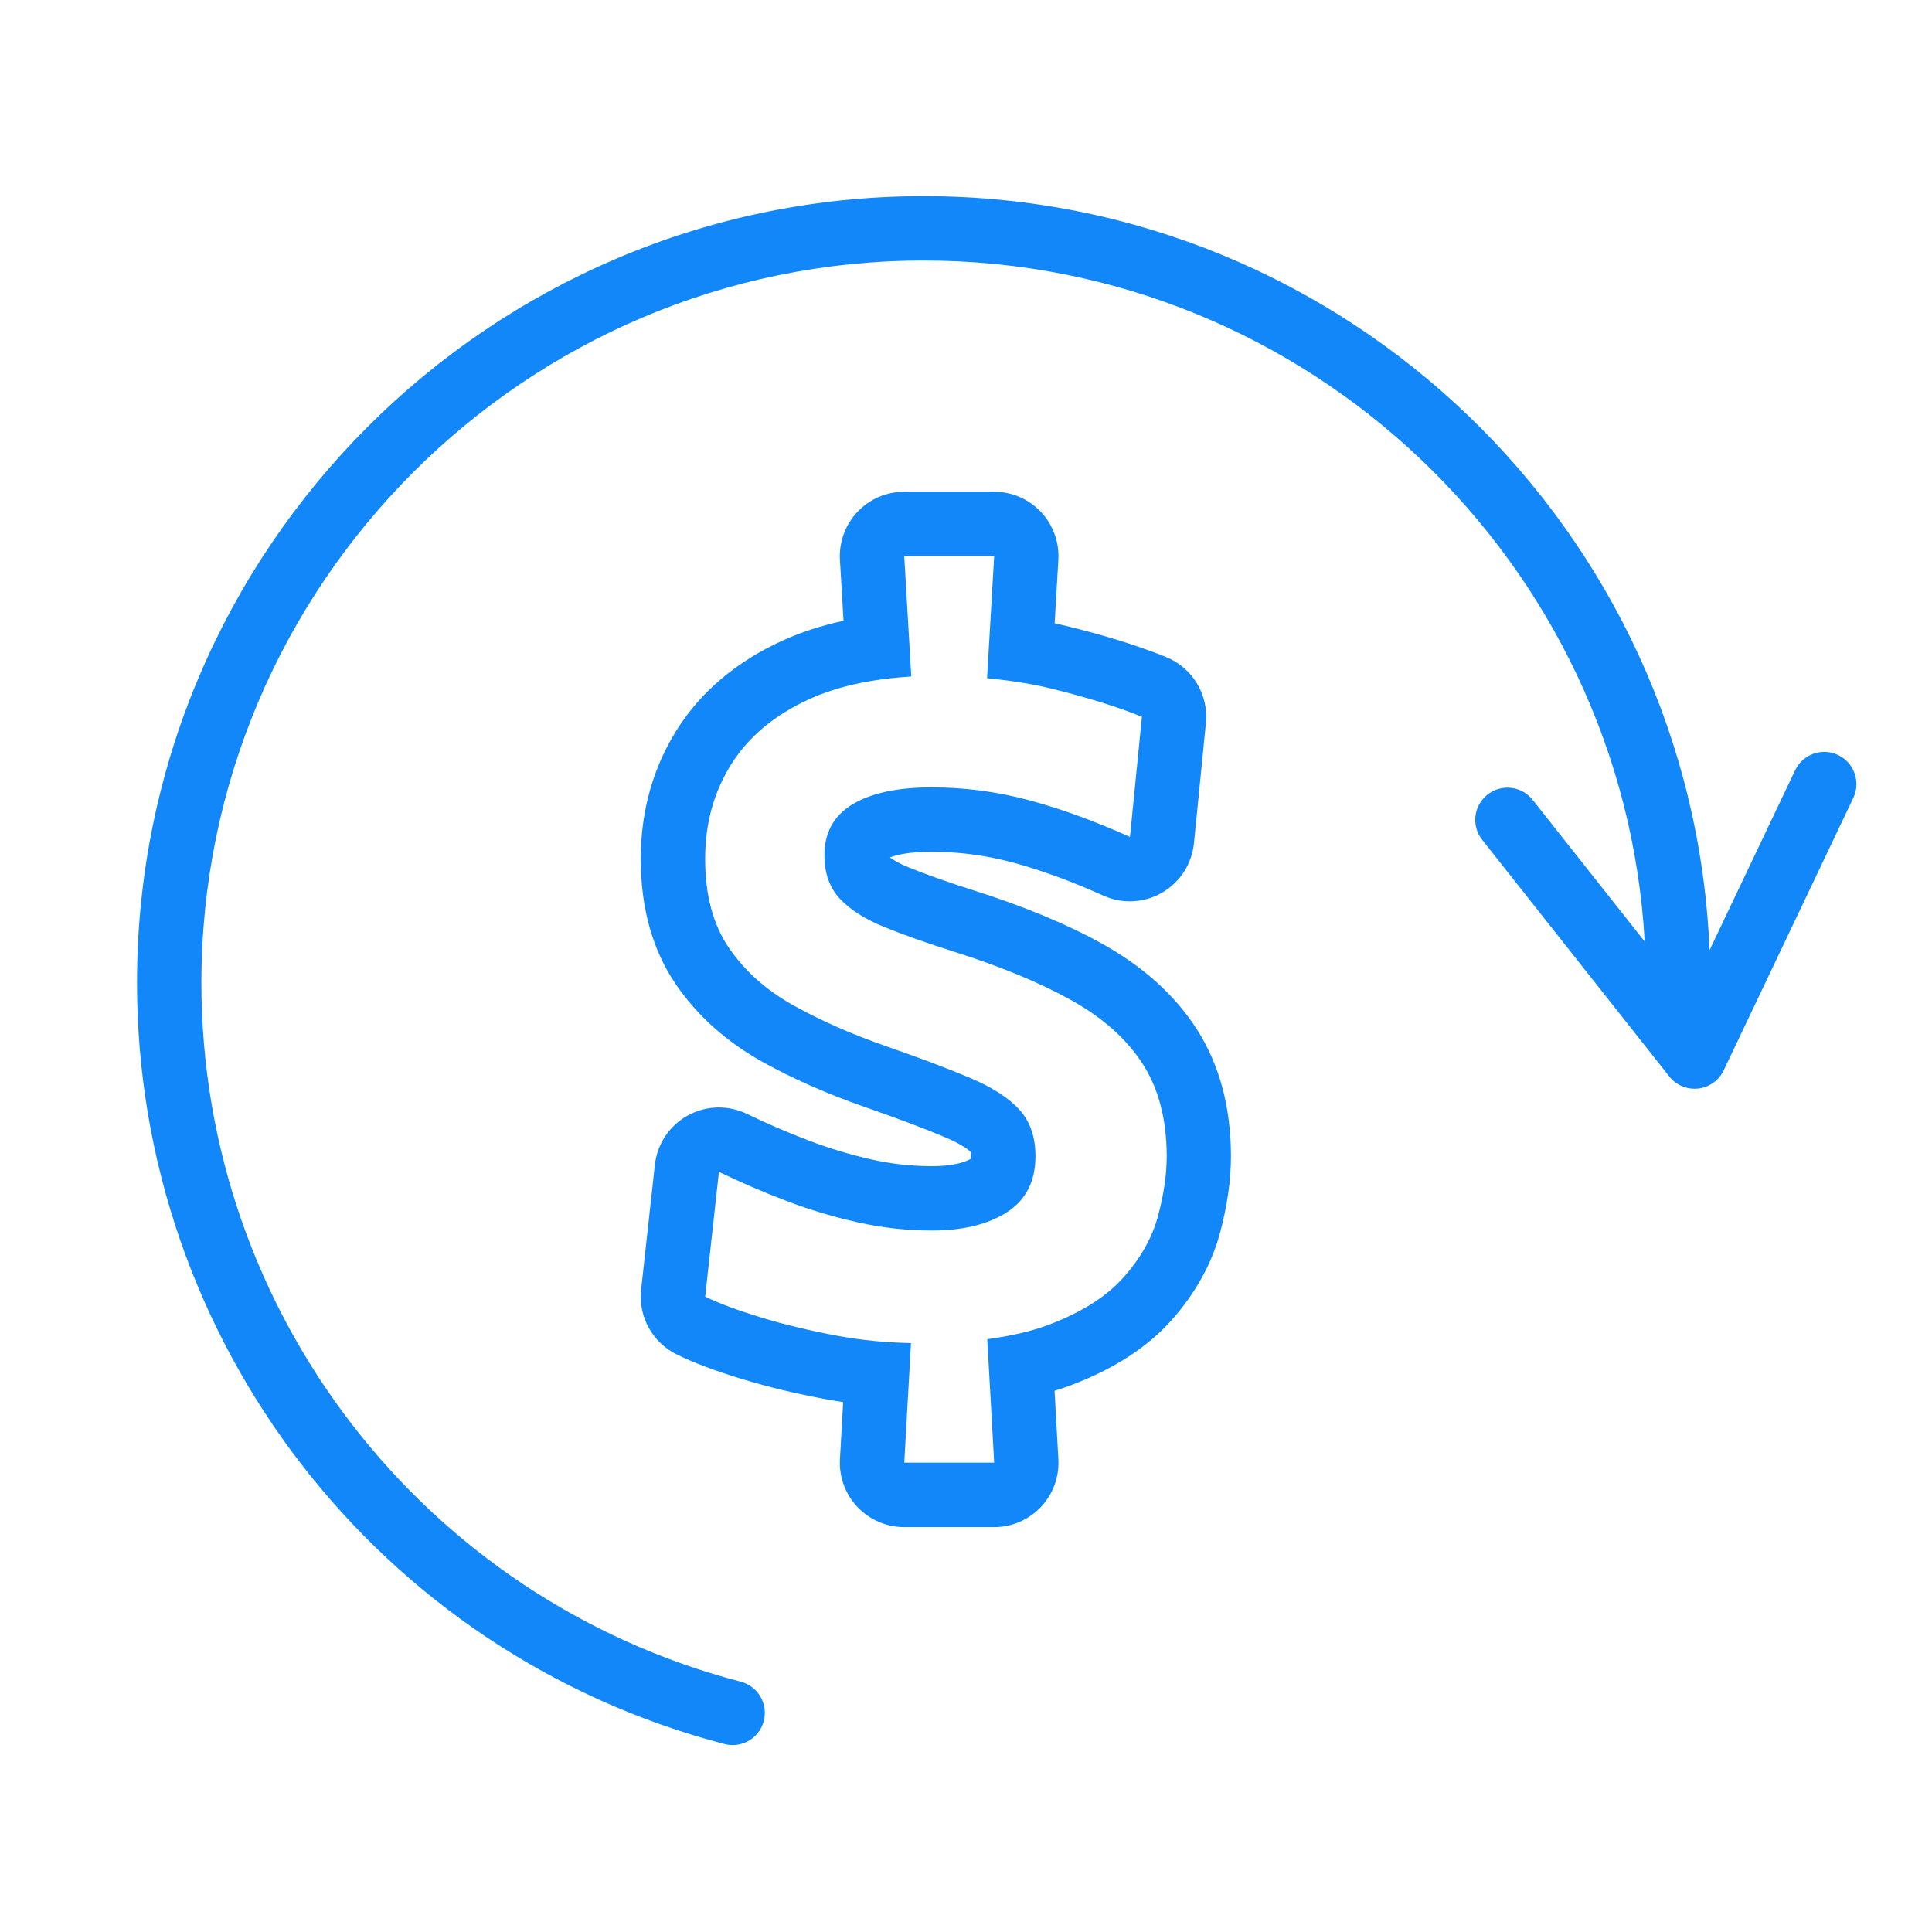 <svg xmlns="http://www.w3.org/2000/svg" id="uuid-bbd1ab43-658e-4cfe-a8d8-e310dbb44dc7" viewBox="0 0 60 60"><path d="m57.083,23.448c-.499-.238-1.096-.025-1.333.473l-2.659,5.589c-.533-13.004-11.273-23.419-24.405-23.419-13.471,0-24.431,10.959-24.431,24.431,0,11.116,7.503,20.837,18.244,23.64.085.022.17.033.254.033.443,0,.85-.298.967-.748.14-.534-.181-1.08-.715-1.22-9.862-2.573-16.75-11.499-16.75-21.705,0-12.368,10.062-22.431,22.431-22.431,11.938,0,21.725,9.375,22.392,21.15l-3.479-4.399c-.342-.433-.97-.508-1.404-.164-.434.342-.507.971-.164,1.404l5.812,7.351c.19.241.48.379.784.379.037,0,.074-.002.112-.006.343-.039.643-.252.791-.564l4.026-8.462c.237-.499.025-1.095-.474-1.333Z" style="fill:#1287fa;"></path><path d="m30.875,17.272l-.221,3.79c.68.066,1.347.164,1.988.321,1.102.271,2.042.562,2.821.876l-.371,3.733c-1.12-.503-2.173-.885-3.156-1.146-.983-.262-1.983-.393-2.999-.393-1.064,0-1.885.176-2.465.528-.58.351-.869.878-.869,1.582,0,.56.162,1.011.485,1.353.323.342.783.634,1.382.876.599.243,1.315.496,2.152.762,1.443.456,2.657.957,3.64,1.503.983.546,1.724,1.206,2.223,1.98.498.775.748,1.731.748,2.872,0,.57-.09,1.189-.271,1.858-.18.669-.537,1.304-1.069,1.902-.532.599-1.308,1.09-2.329,1.475-.54.204-1.179.349-1.904.445l.215,3.835h-2.792l.209-3.714c-.74-.013-1.496-.082-2.275-.224-.855-.158-1.648-.348-2.379-.57-.731-.224-1.311-.439-1.738-.648l.427-3.876c.665.323,1.358.623,2.08.897.722.276,1.462.499,2.222.669.76.171,1.529.257,2.308.257.969,0,1.747-.19,2.336-.57.589-.38.884-.959.884-1.738,0-.599-.166-1.081-.499-1.446-.333-.366-.841-.694-1.524-.983-.684-.29-1.558-.619-2.622-.99-1.064-.37-2.018-.791-2.864-1.261-.845-.471-1.515-1.066-2.009-1.788-.494-.722-.74-1.643-.74-2.764,0-1.102.271-2.082.812-2.943.541-.859,1.351-1.533,2.429-2.023.876-.398,1.936-.625,3.161-.699l-.219-3.739h2.792m0-2h-2.792c-.551,0-1.077.227-1.455.628-.378.4-.574.939-.542,1.489l.111,1.891c-.686.148-1.315.352-1.883.61-1.436.652-2.544,1.586-3.294,2.777-.743,1.182-1.12,2.53-1.12,4.009,0,1.526.367,2.836,1.09,3.893.668.977,1.572,1.786,2.687,2.407.944.525,2.013.997,3.179,1.402,1.024.357,1.865.674,2.5.943.492.208.71.378.793.456.004.024.009.067.009.132,0,.032-.001.058-.003.078-.265.151-.691.23-1.217.23-.627,0-1.256-.07-1.869-.208-.666-.15-1.321-.347-1.948-.586-.66-.251-1.305-.53-1.92-.828-.276-.134-.575-.201-.874-.201-.334,0-.666.084-.967.249-.569.314-.95.886-1.021,1.532l-.427,3.876c-.093.839.352,1.646,1.11,2.016.524.256,1.188.506,2.032.764.801.244,1.676.454,2.601.625.176.032.353.062.531.088l-.1,1.771c-.031.549.166,1.086.543,1.486.378.399.904.626,1.453.626h2.792c.55,0,1.075-.227,1.453-.626.378-.399.574-.937.543-1.486l-.119-2.123c.178-.054.35-.112.516-.175,1.324-.5,2.374-1.179,3.119-2.019.737-.829,1.243-1.741,1.504-2.71.225-.837.339-1.637.339-2.379,0-1.524-.358-2.854-1.065-3.953-.677-1.051-1.664-1.94-2.933-2.646-1.092-.607-2.441-1.167-4.009-1.663-.785-.25-1.46-.489-2.003-.709-.301-.122-.479-.232-.58-.309.198-.078.587-.176,1.296-.176.838,0,1.674.109,2.485.325.875.232,1.834.582,2.851,1.039.261.117.541.175.819.175.347,0,.693-.09,1.002-.27.557-.322.924-.893.988-1.533l.371-3.733c.088-.884-.418-1.721-1.243-2.053-.873-.352-1.884-.667-3.092-.963-.118-.029-.239-.057-.362-.083l.115-1.969c.032-.55-.164-1.088-.542-1.489-.378-.4-.904-.627-1.455-.627h0Z" style="fill:#1287fa;"></path></svg>
